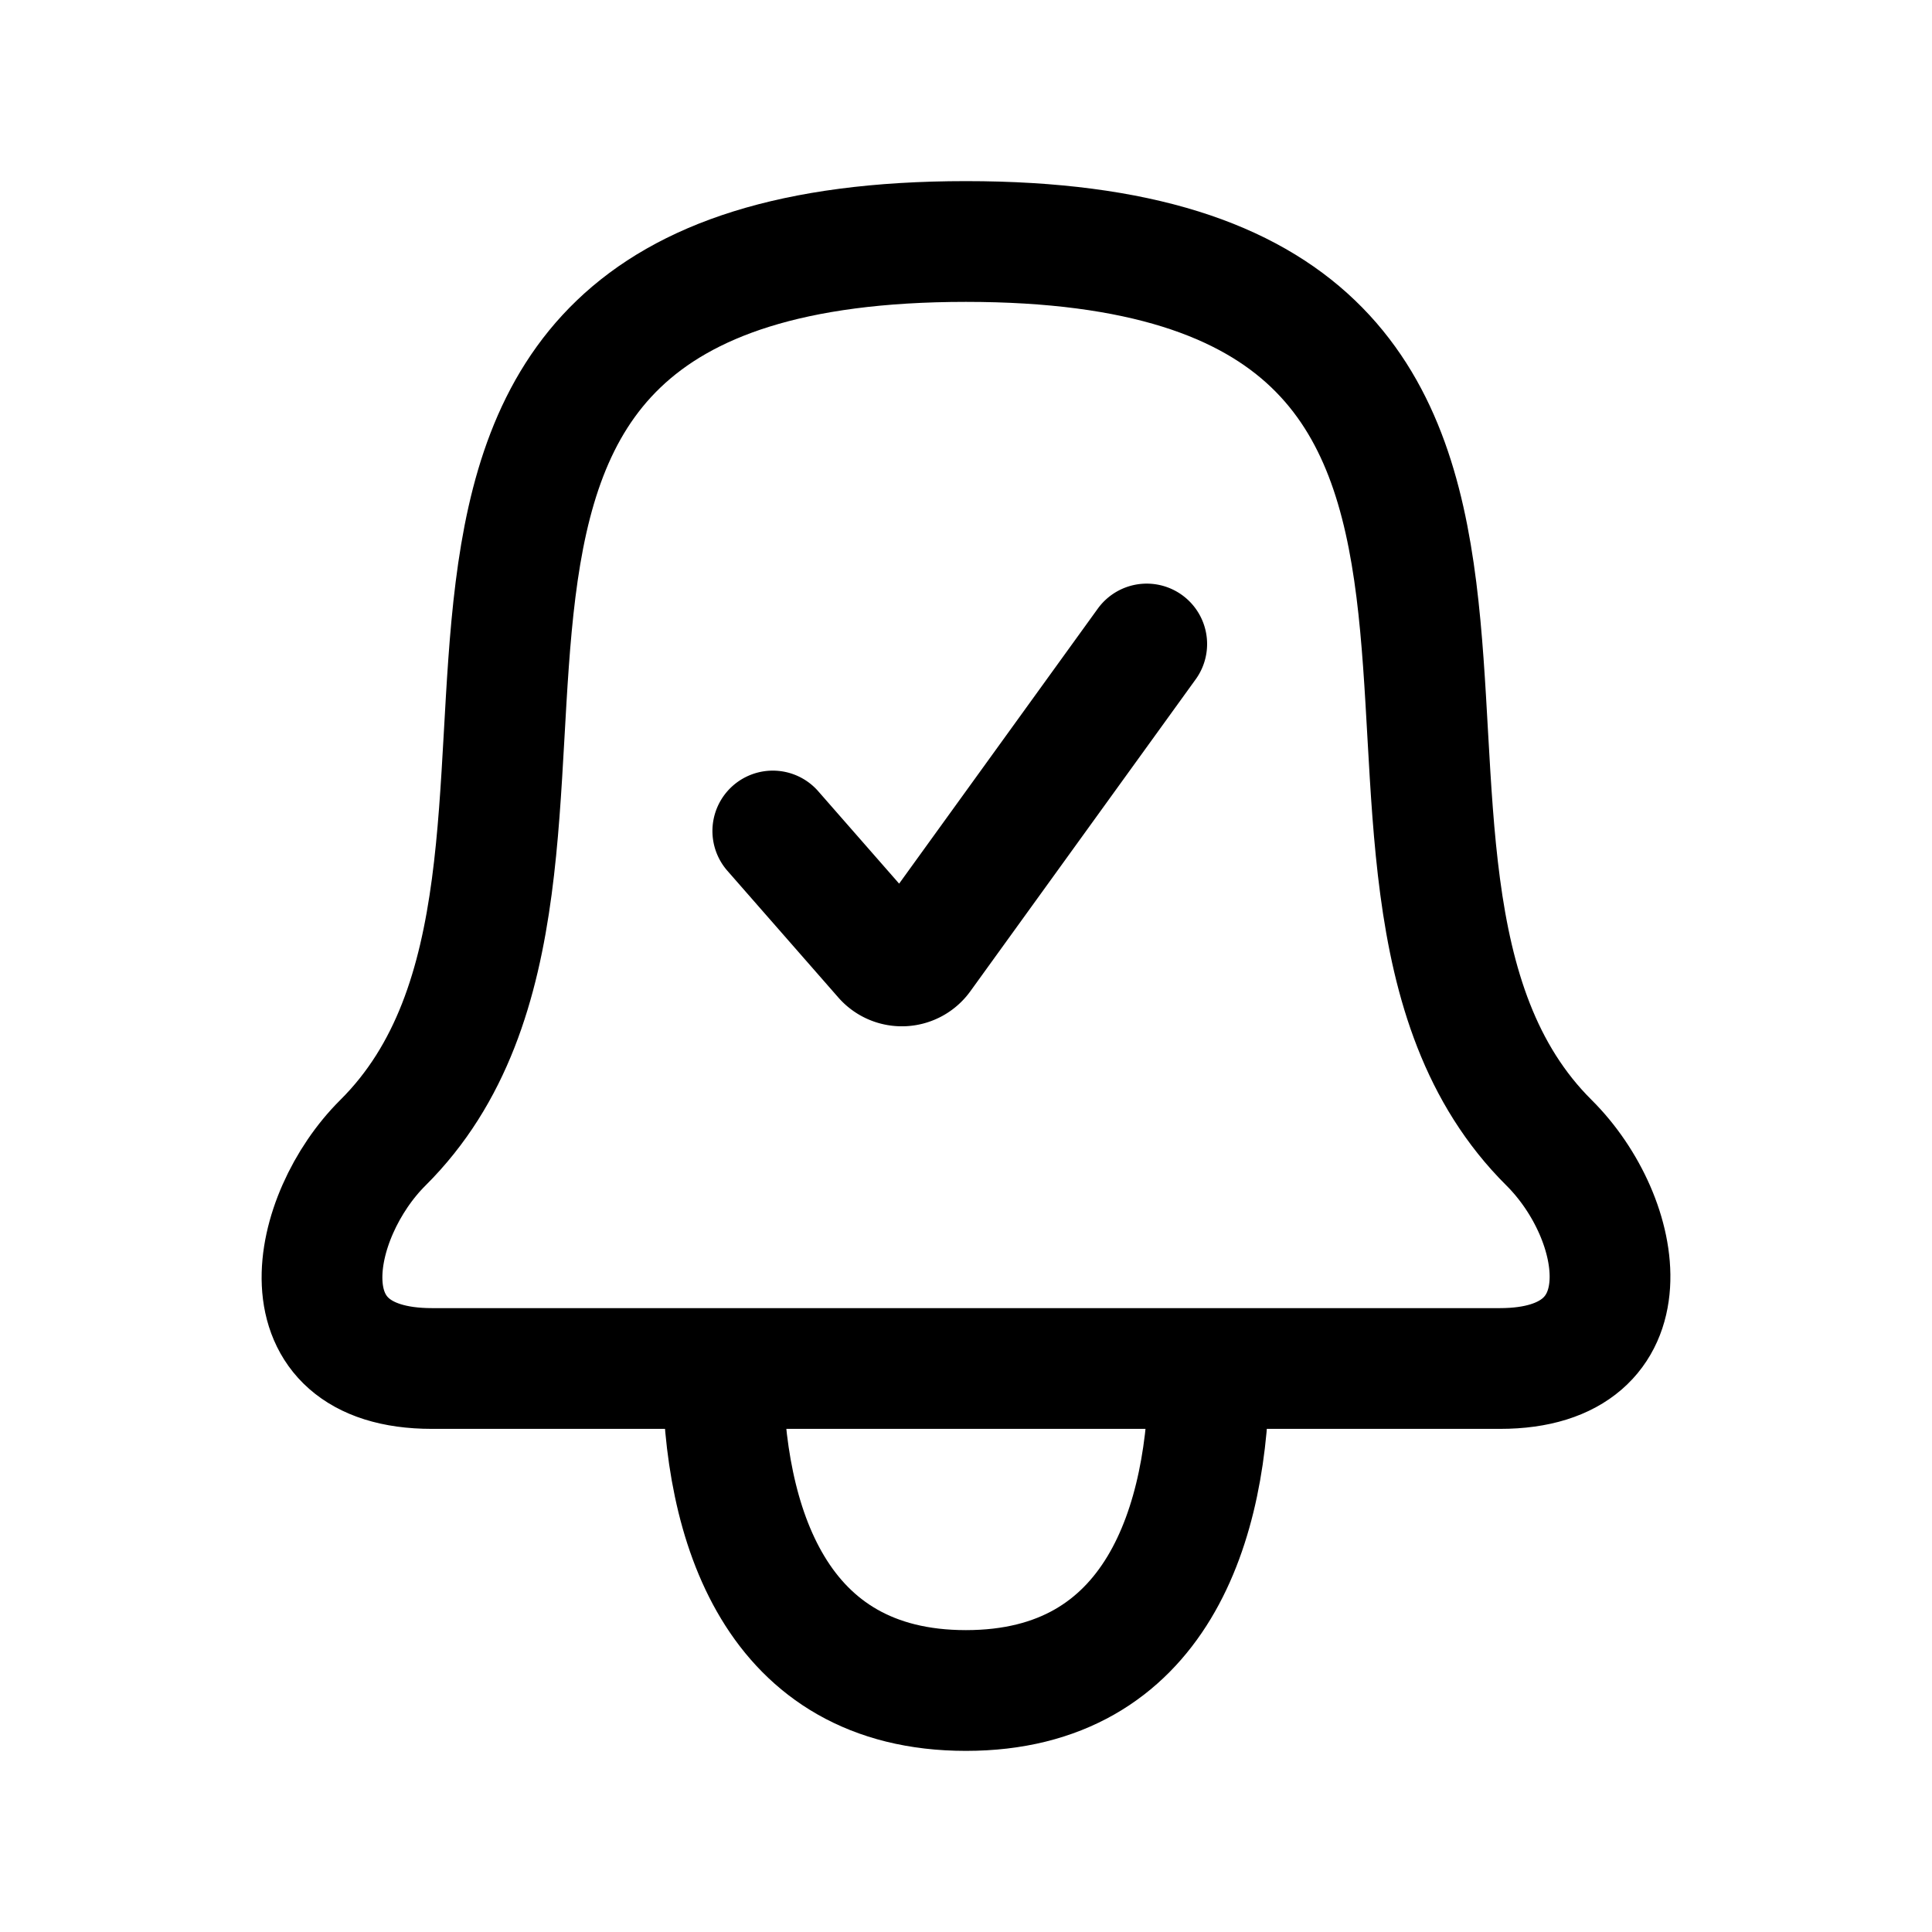 <?xml version="1.0" encoding="utf-8"?>
<!-- Generator: www.svgicons.com -->
<svg xmlns="http://www.w3.org/2000/svg" width="800" height="800" viewBox="0 0 24 24">
<g fill="none" stroke="currentColor" stroke-linecap="round" stroke-linejoin="round" stroke-width="1.5"><path d="m9.6 10.323l1.379 1.575a.299.299 0 0 0 .466-.022L14.245 8"/><path d="M15.019 17h-6.04m6.04 0h3.614c1.876 0 1.559-1.86.61-2.804C15.825 10.801 20.68 3 11.999 3c-8.68 0-3.825 7.8-7.243 11.196c-.913.908-1.302 2.804.61 2.804H8.98m6.039 0c0 1.925-.648 4-3.02 4c-2.371 0-3.02-2.075-3.02-4"/></g>
</svg>